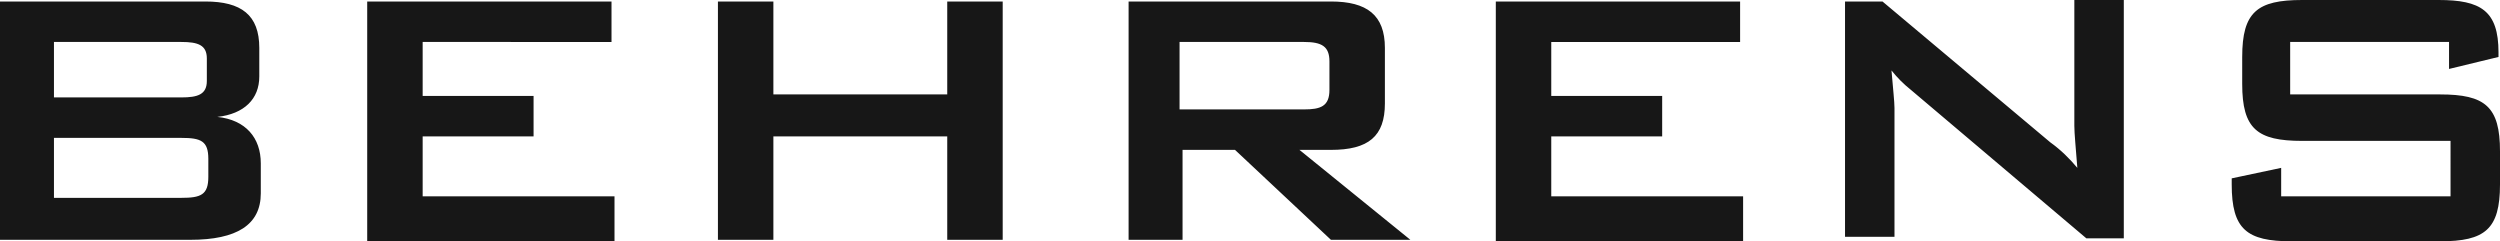 <svg version="1.1" id="Layer_1" xmlns="http://www.w3.org/2000/svg" x="0" y="0" viewBox="0 0 166.8 16.1" xml:space="preserve"><path d="M0 .1h13.7c2.4 0 3.6.9 3.6 3.1v1.9c0 1.5-1 2.5-2.8 2.7 1.9.2 2.9 1.4 2.9 3.1v2c0 2.1-1.6 3.1-4.7 3.1H0V.1zm3.6 2.6v3.8h8.5c1.1 0 1.7-.2 1.7-1.1V3.9c0-.9-.6-1.1-1.7-1.1H3.6v-.1zm0 6.5v4h8.5c1.3 0 1.8-.2 1.8-1.4v-1.2c0-1.2-.5-1.4-1.8-1.4H3.6zM24.5.1h16.3v2.7H28.2v3.6h7.4v2.7h-7.4v4H41v3H24.5V.1zm23.4 0h3.7v6.2h11.6V.1h3.7V16h-3.7V9.1H51.6V16h-3.7V.1zm27.2 0h13.7c2.4 0 3.6.9 3.6 3.1v3.7c0 2.2-1.1 3.1-3.6 3.1h-2.1l7.4 6h-5.3l-6.4-6h-3.5v6h-3.6V.1h-.2zm3.6 2.8v4.4H87c1.1 0 1.7-.2 1.7-1.3V4.1c0-1-.5-1.3-1.7-1.3h-8.3v.1zM99.8.1h16.3v2.7h-12.6v3.6h7.4v2.7h-7.4v4h12.8v3H99.8V.1zm23.3 0h2.5l11.2 9.4c.7.5 1.3 1.1 1.8 1.7-.1-1.3-.2-2.3-.2-2.8V0h3.3v15.9h-2.5L127.5 6c-.5-.4-.9-.8-1.3-1.3.1 1.2.2 2.1.2 2.5v8.6h-3.3V.1zm29.7 2.8v3.4h10c3 0 4 .8 4 3.8v2.2c0 3-1 3.8-4 3.8h-9.9c-3 0-4-.8-4-3.8v-.4l3.3-.7v1.9h11.3V9.4h-9.9c-3 0-4-.8-4-3.8V3.8c0-3 1-3.8 4-3.8h9.1c2.8 0 4 .7 4 3.5v.3l-3.3.8V2.8h-10.6v.1z" fill="#171717"/></svg>